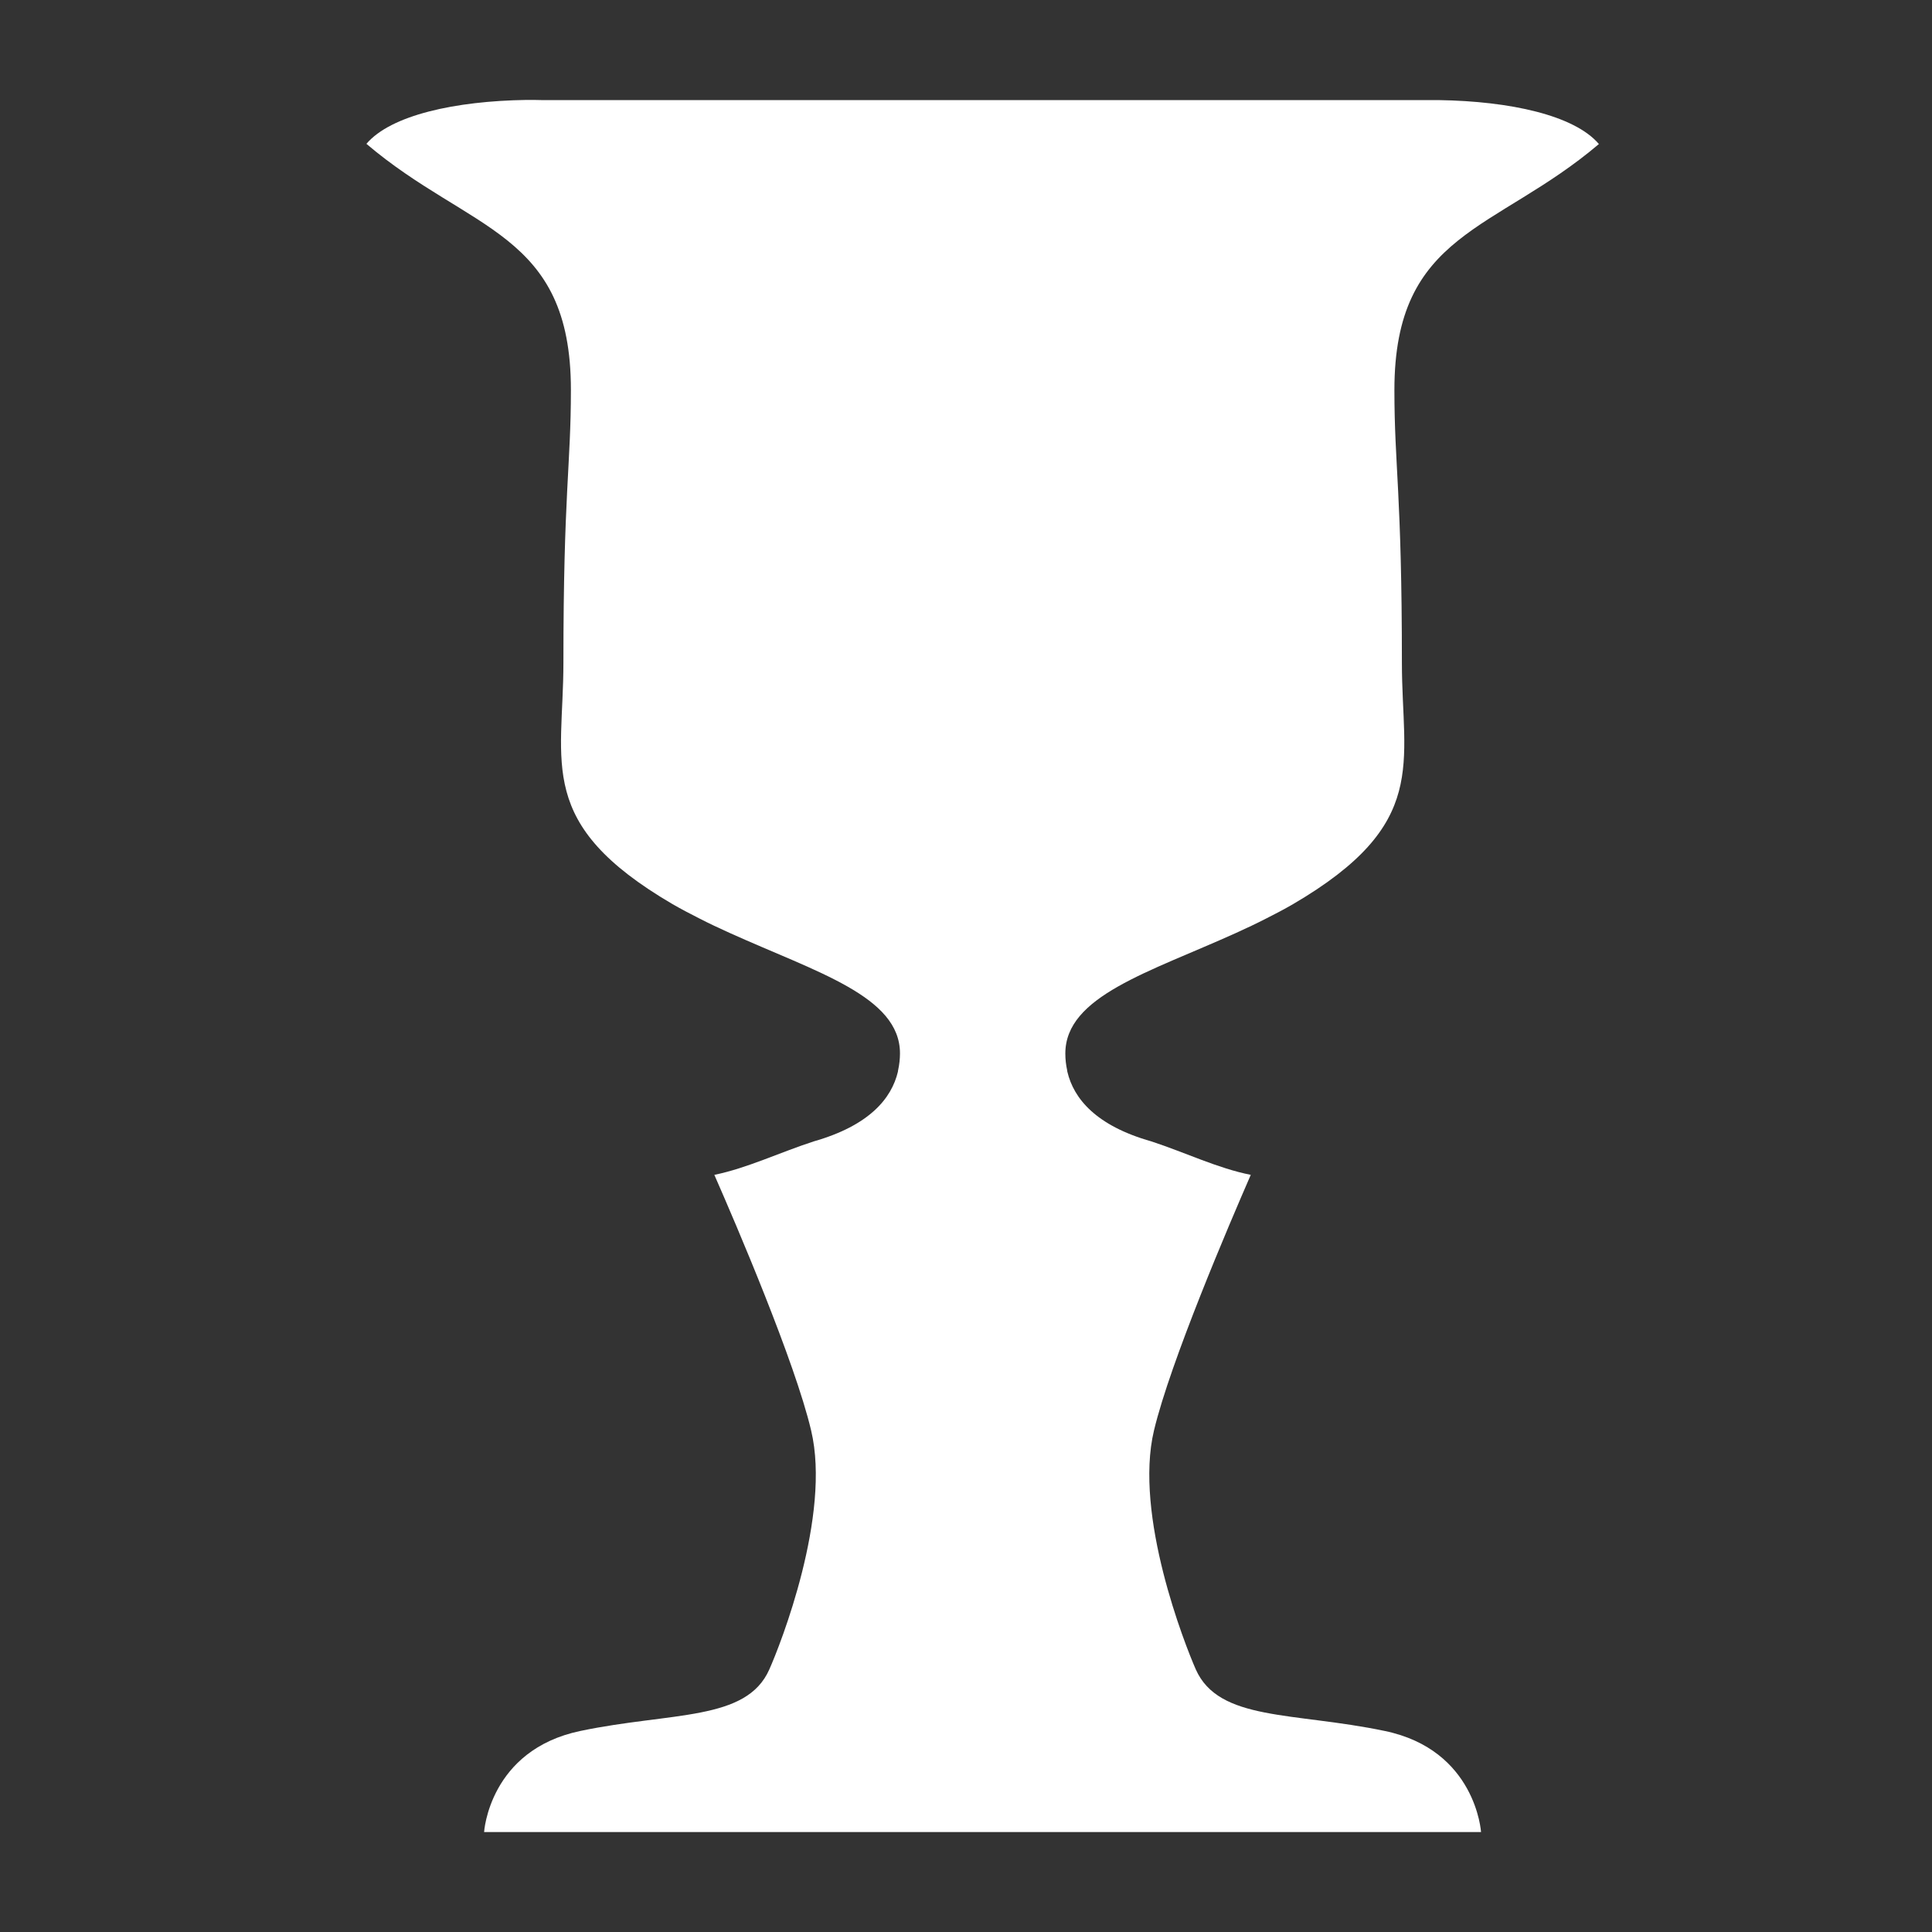 <svg width="58" height="58" viewBox="0 0 58 58" fill="none" xmlns="http://www.w3.org/2000/svg">
<rect x="0" y="0" width="58" height="58" fill="#333333" stroke="none"/>
<path d="M41.568 51.964C38.828 51.391 36.592 51.677 35.898 50.116C35.575 49.381 34.034 45.492 34.644 42.941C35.137 40.878 36.897 36.766 37.549 35.27C36.562 35.075 35.587 34.6 34.564 34.265C32.901 33.795 32.232 32.979 32.043 32.174C32.037 32.158 32.037 32.142 32.037 32.131C32 31.963 31.982 31.796 31.982 31.628C31.982 29.905 34.491 29.192 37.104 28.009C37.415 27.868 37.725 27.722 38.018 27.571C38.286 27.436 38.554 27.296 38.816 27.144C42.933 24.735 42.086 22.936 42.086 19.905C42.086 14.805 41.861 13.989 41.861 11.709C41.861 6.96 44.894 6.965 48 4.324C47.263 3.459 45.332 3.038 43.195 3.005H43.17C43.024 3.005 42.872 3.005 42.719 3.005H31.373H27.621H16.274C16.128 3 15.976 3 15.83 3H15.805C13.668 3.032 11.737 3.454 11 4.318C14.106 6.96 17.139 6.955 17.139 11.704C17.139 13.983 16.914 14.799 16.914 19.899C16.914 22.93 16.067 24.729 20.184 27.139C20.446 27.29 20.714 27.431 20.982 27.566C21.275 27.717 21.585 27.863 21.896 28.003C24.509 29.186 27.018 29.905 27.018 31.623C27.018 31.785 27 31.953 26.963 32.125C26.957 32.142 26.957 32.158 26.957 32.169C26.768 32.974 26.099 33.789 24.43 34.265C23.4 34.6 22.426 35.07 21.445 35.27C22.103 36.766 23.863 40.878 24.35 42.941C24.959 45.492 23.425 49.381 23.096 50.116C22.408 51.677 20.166 51.391 17.425 51.964C14.685 52.536 14.533 55 14.533 55H16.086H20.319H27.621H31.373H38.675H42.908H44.462C44.462 55 44.309 52.531 41.568 51.964Z" fill="white"/>
</svg>
